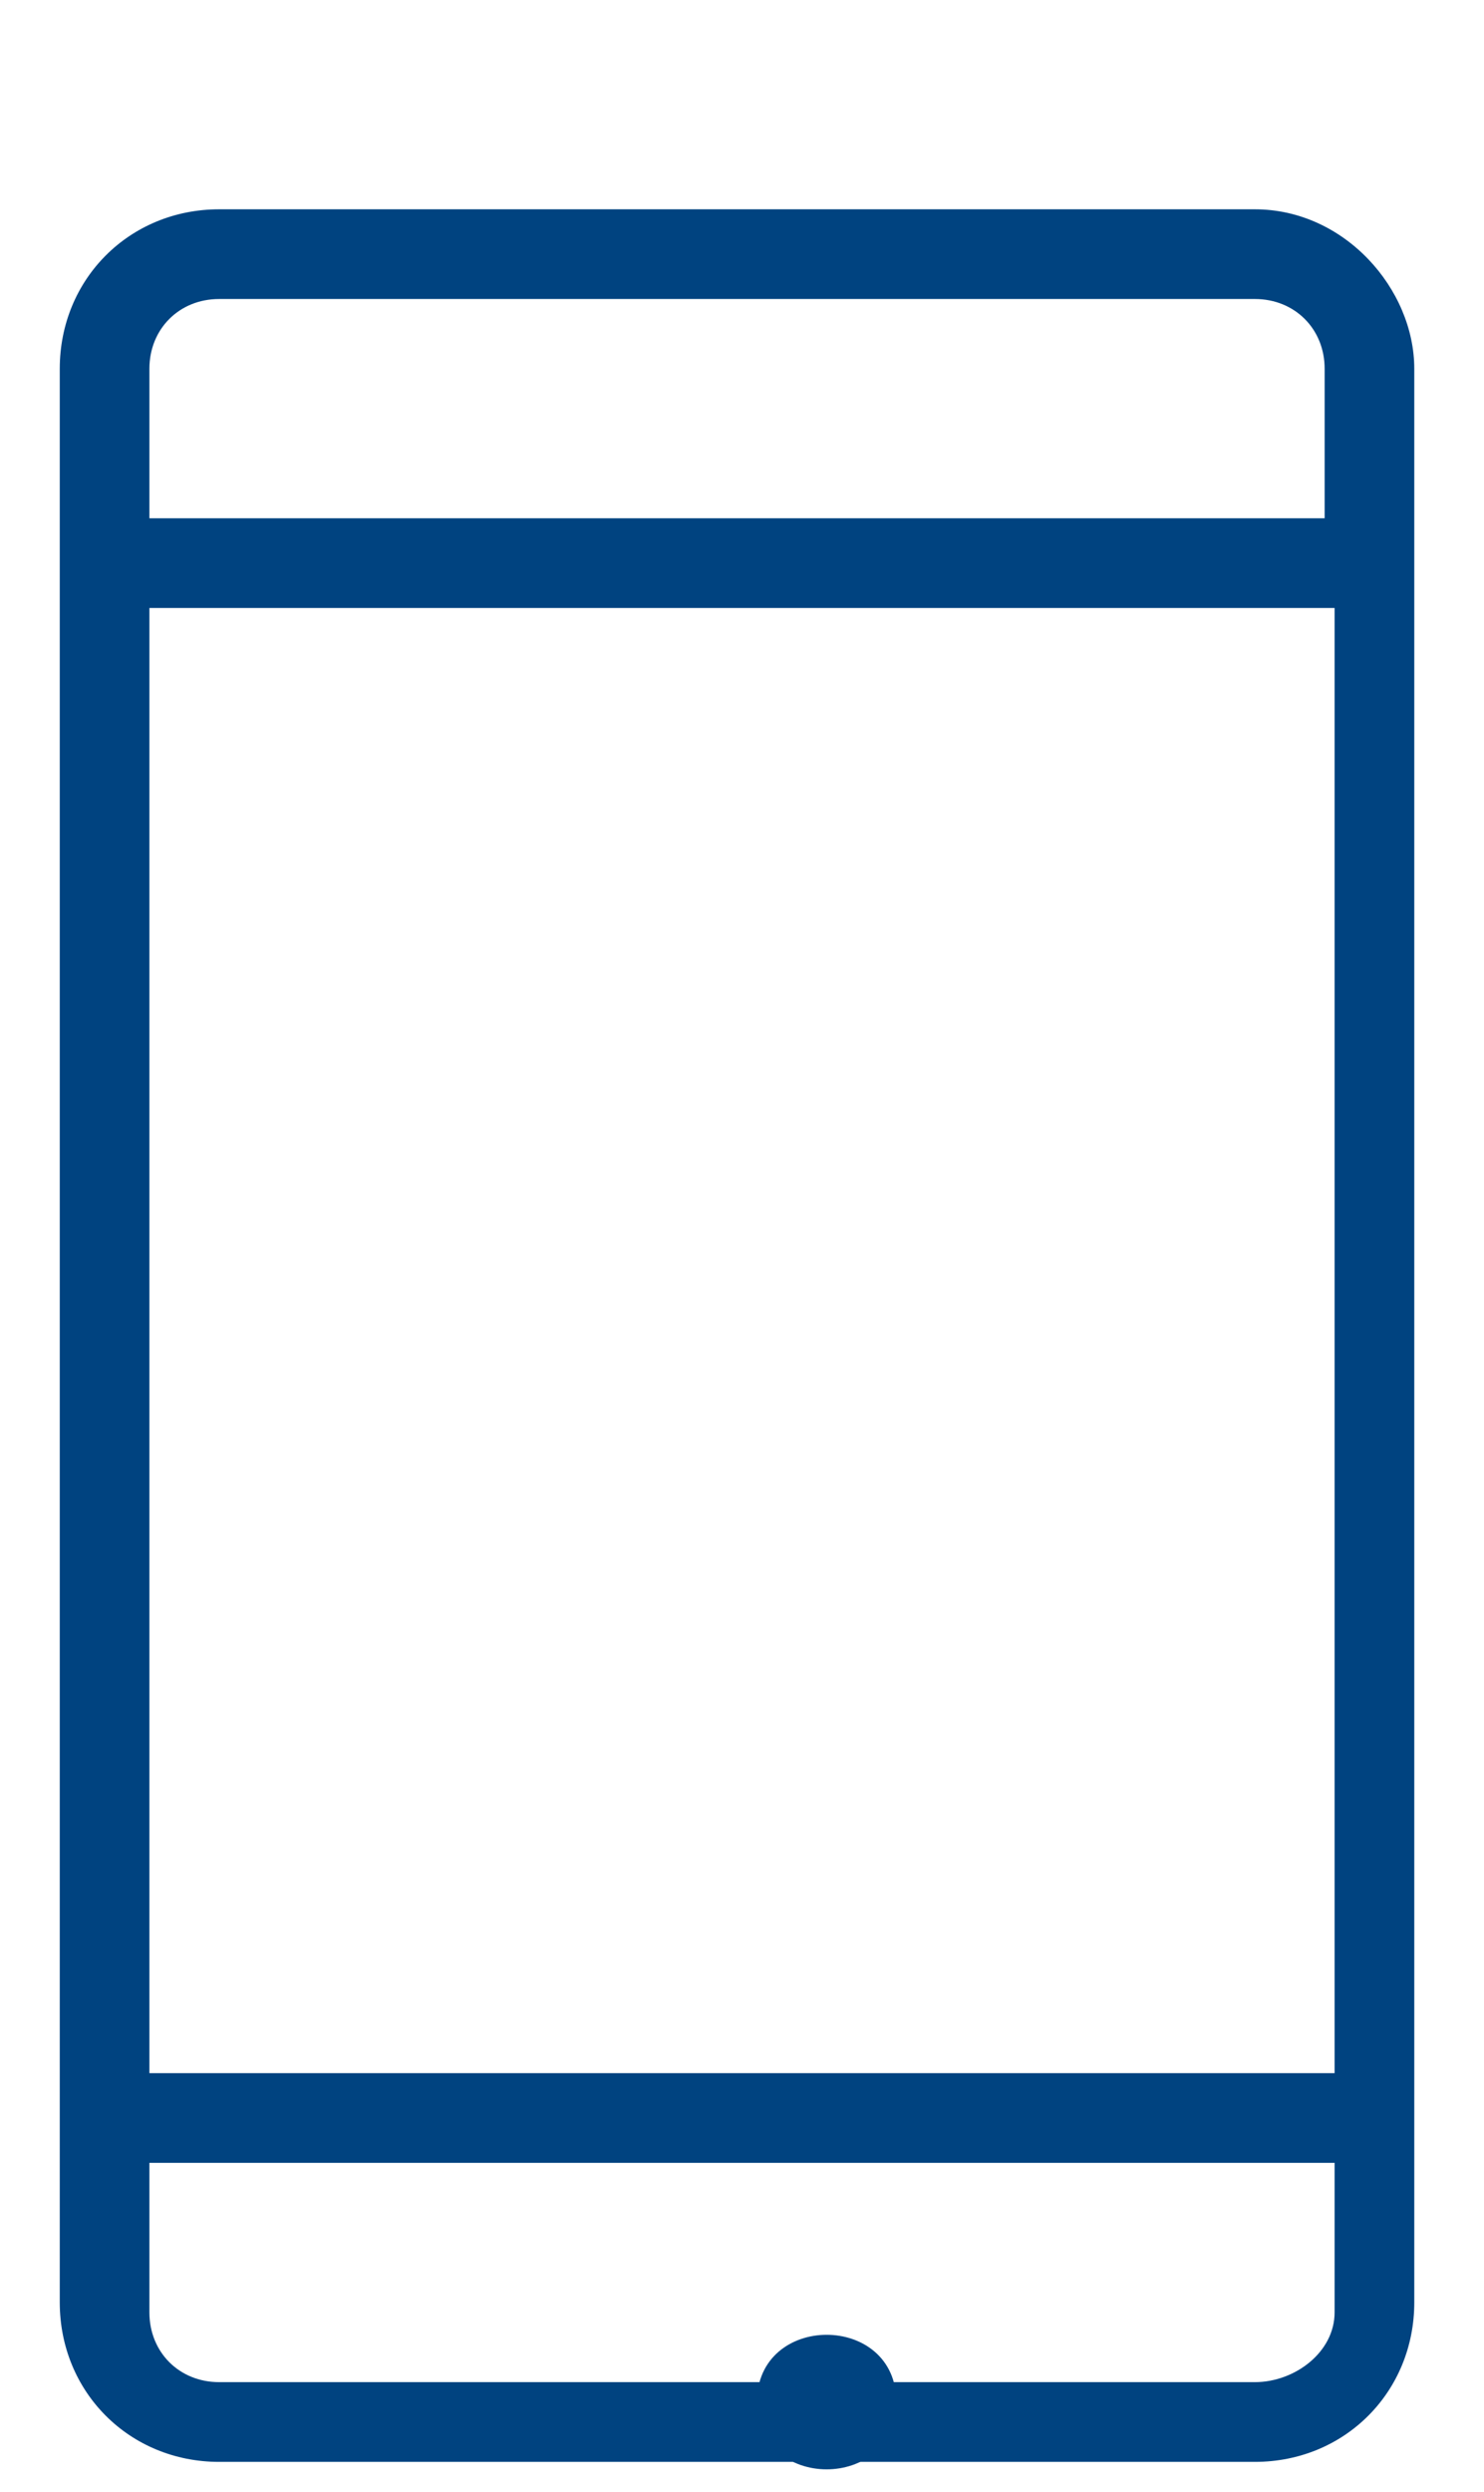 <?xml version="1.0" encoding="utf-8"?>
<!-- Generator: Adobe Illustrator 22.1.0, SVG Export Plug-In . SVG Version: 6.00 Build 0)  -->
<svg version="1.1" id="Layer_1" xmlns="http://www.w3.org/2000/svg" xmlns:xlink="http://www.w3.org/1999/xlink" x="0px" y="0px"
	 viewBox="0 0 14.9 25" style="enable-background:new 0 0 14.9 25;" xml:space="preserve">
<style type="text/css">
	.st0{fill:#004380;}
</style>
<path class="st0" d="M12.6,2.1H2.2c-0.9,0-1.6,0.7-1.6,1.6v19.4c0,0.9,0.7,1.6,1.6,1.6h10.4c0.9,0,1.6-0.7,1.6-1.6V3.7
	C14.2,2.9,13.5,2.1,12.6,2.1 M2.2,3h10.4c0.4,0,0.7,0.3,0.7,0.7v1.5H1.5V3.7C1.5,3.3,1.8,3,2.2,3 M13.4,20.8H1.5V6.1h11.9V20.8z
	 M12.6,23.9H2.2c-0.4,0-0.7-0.3-0.7-0.7v-1.5h11.9v1.5C13.4,23.6,13,23.9,12.6,23.9"/>
<path class="st0" d="M9,24.1c0,0.9-1.4,0.9-1.4,0C7.6,23.2,9,23.2,9,24.1"/>
</svg>
